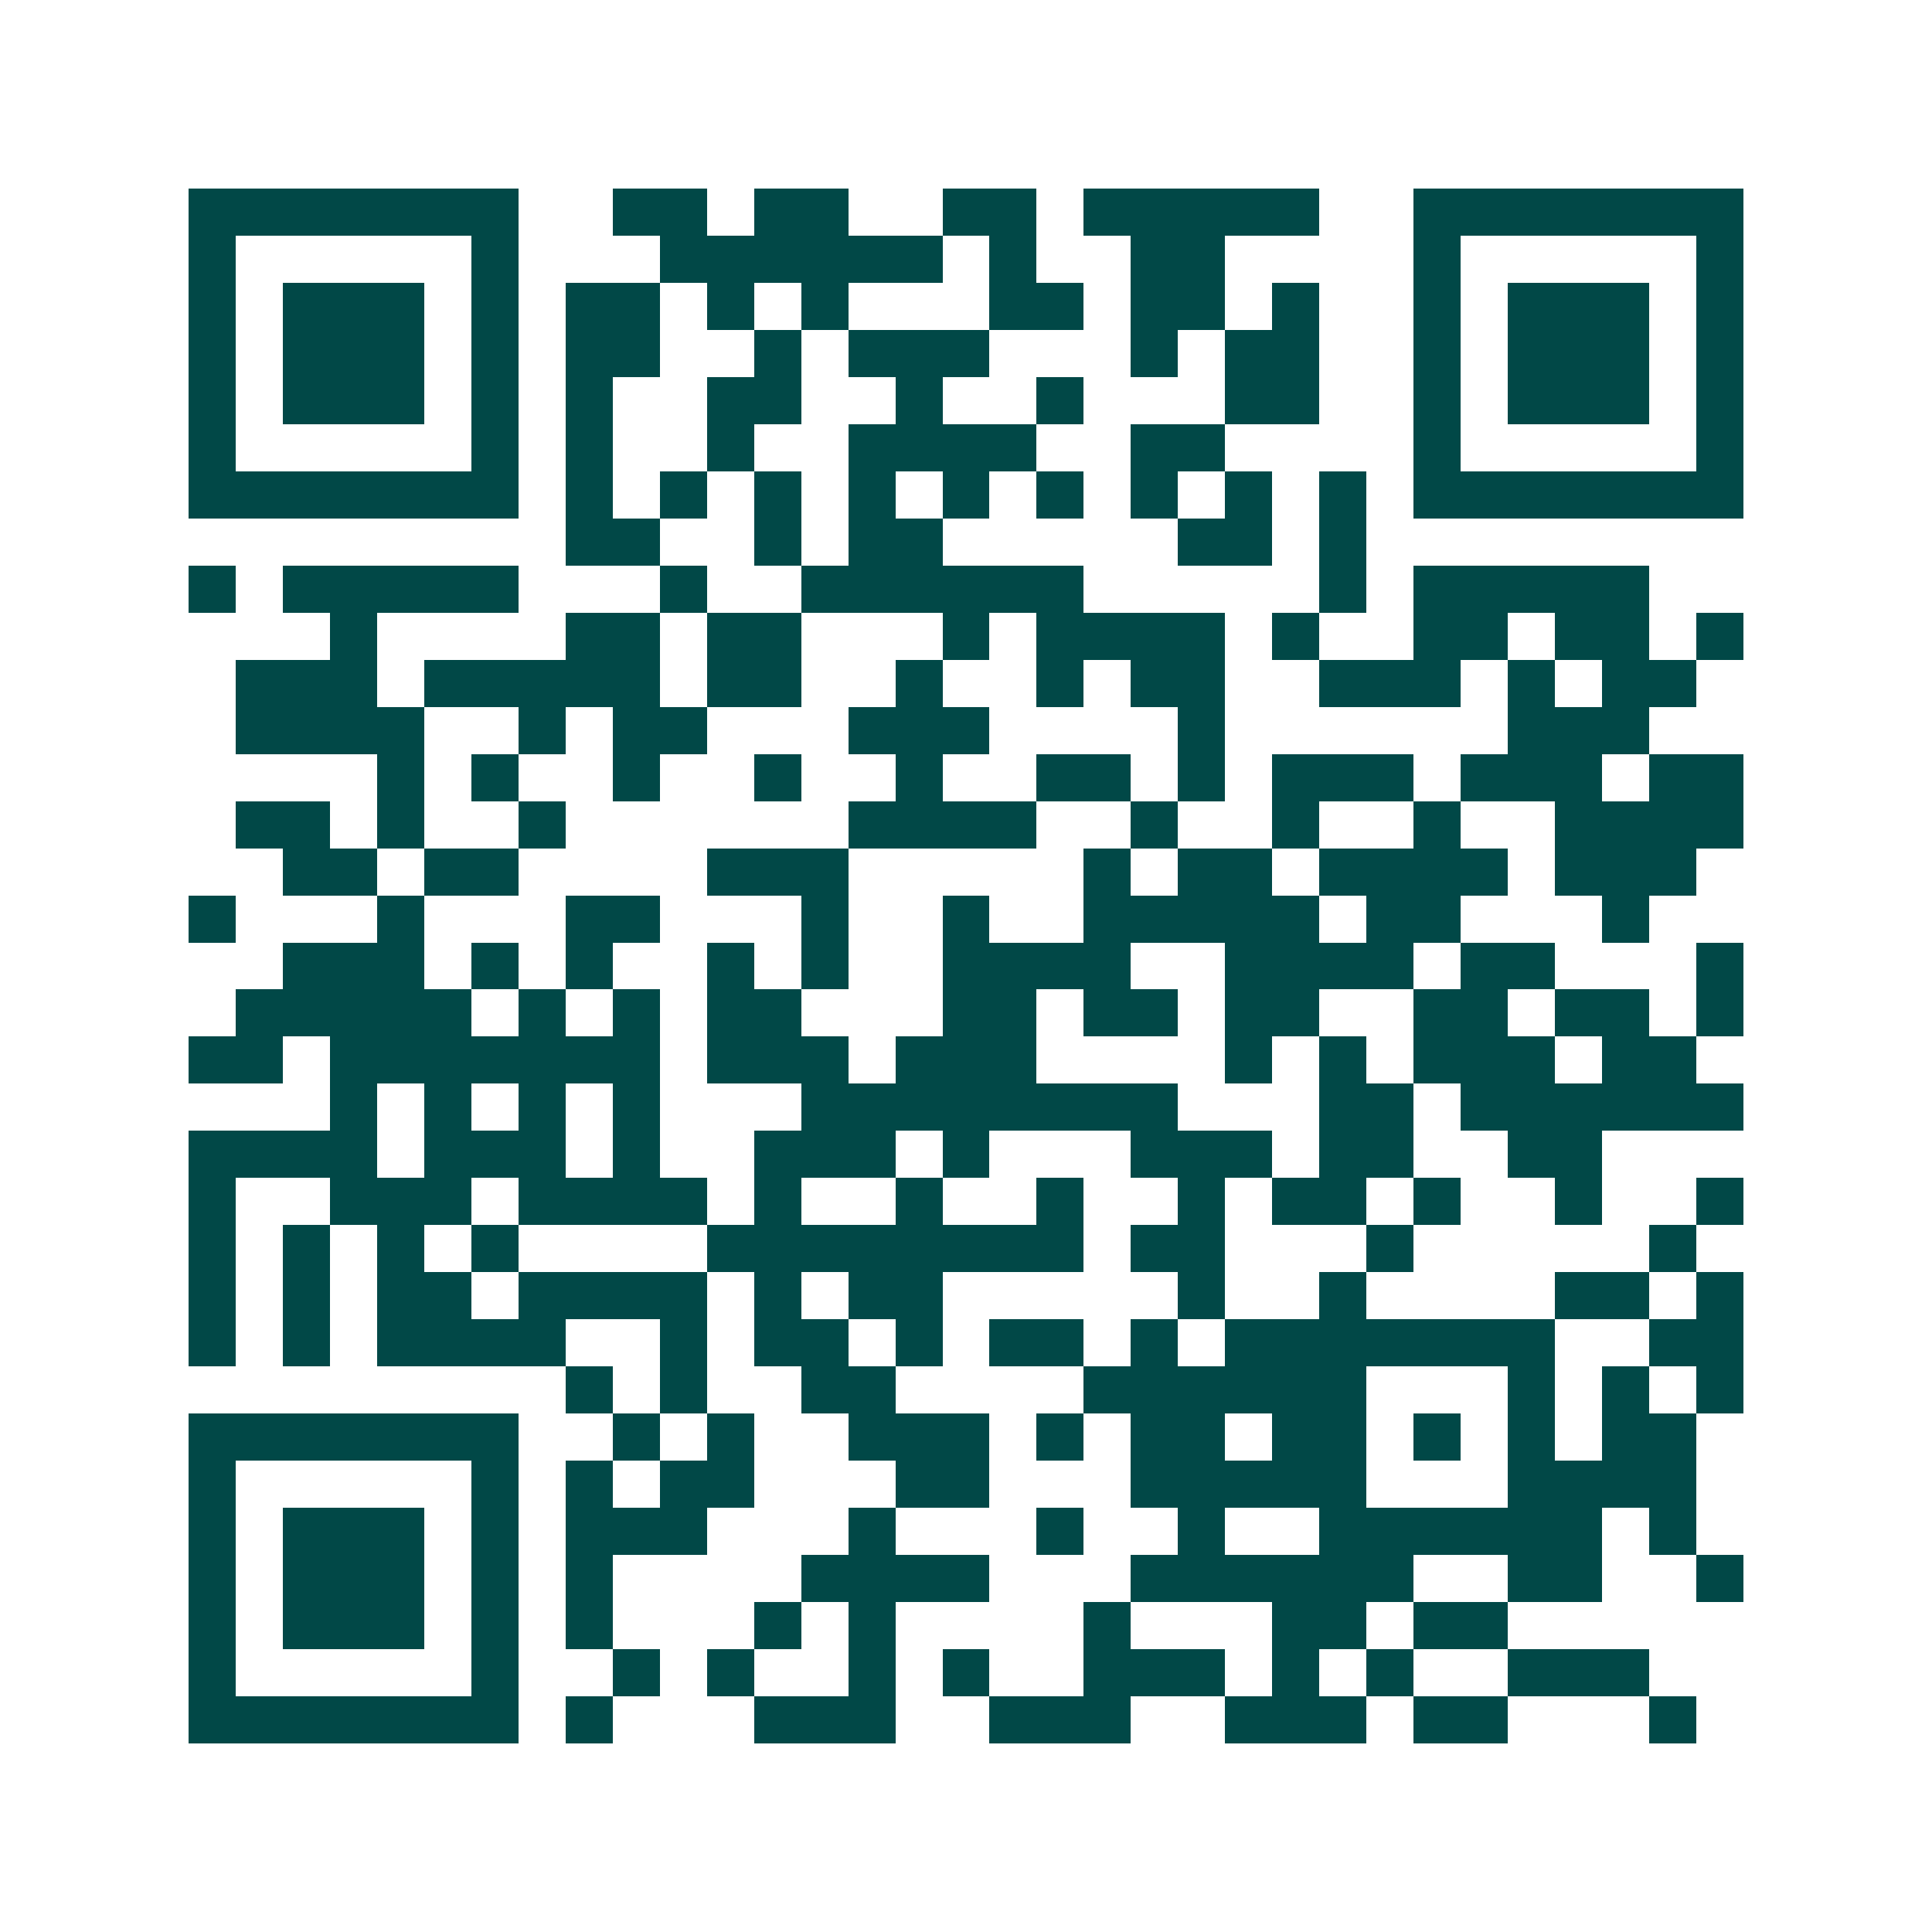 <svg xmlns="http://www.w3.org/2000/svg" width="200" height="200" viewBox="0 0 41 41" shape-rendering="crispEdges"><path fill="#ffffff" d="M0 0h41v41H0z"/><path stroke="#014847" d="M4 4.5h7m2 0h2m1 0h2m2 0h2m1 0h5m2 0h7M4 5.5h1m5 0h1m3 0h6m1 0h1m2 0h2m4 0h1m5 0h1M4 6.5h1m1 0h3m1 0h1m1 0h2m1 0h1m1 0h1m3 0h2m1 0h2m1 0h1m2 0h1m1 0h3m1 0h1M4 7.5h1m1 0h3m1 0h1m1 0h2m2 0h1m1 0h3m3 0h1m1 0h2m2 0h1m1 0h3m1 0h1M4 8.5h1m1 0h3m1 0h1m1 0h1m2 0h2m2 0h1m2 0h1m3 0h2m2 0h1m1 0h3m1 0h1M4 9.5h1m5 0h1m1 0h1m2 0h1m2 0h4m2 0h2m4 0h1m5 0h1M4 10.5h7m1 0h1m1 0h1m1 0h1m1 0h1m1 0h1m1 0h1m1 0h1m1 0h1m1 0h1m1 0h7M12 11.5h2m2 0h1m1 0h2m5 0h2m1 0h1M4 12.5h1m1 0h5m3 0h1m2 0h6m5 0h1m1 0h5M7 13.5h1m4 0h2m1 0h2m3 0h1m1 0h4m1 0h1m2 0h2m1 0h2m1 0h1M5 14.5h3m1 0h5m1 0h2m2 0h1m2 0h1m1 0h2m2 0h3m1 0h1m1 0h2M5 15.5h4m2 0h1m1 0h2m3 0h3m4 0h1m6 0h3M8 16.5h1m1 0h1m2 0h1m2 0h1m2 0h1m2 0h2m1 0h1m1 0h3m1 0h3m1 0h2M5 17.5h2m1 0h1m2 0h1m6 0h4m2 0h1m2 0h1m2 0h1m2 0h4M6 18.5h2m1 0h2m4 0h3m5 0h1m1 0h2m1 0h4m1 0h3M4 19.5h1m3 0h1m3 0h2m3 0h1m2 0h1m2 0h5m1 0h2m3 0h1M6 20.5h3m1 0h1m1 0h1m2 0h1m1 0h1m2 0h4m2 0h4m1 0h2m3 0h1M5 21.5h5m1 0h1m1 0h1m1 0h2m3 0h2m1 0h2m1 0h2m2 0h2m1 0h2m1 0h1M4 22.5h2m1 0h7m1 0h3m1 0h3m4 0h1m1 0h1m1 0h3m1 0h2M7 23.5h1m1 0h1m1 0h1m1 0h1m3 0h8m3 0h2m1 0h6M4 24.5h4m1 0h3m1 0h1m2 0h3m1 0h1m3 0h3m1 0h2m2 0h2M4 25.5h1m2 0h3m1 0h4m1 0h1m2 0h1m2 0h1m2 0h1m1 0h2m1 0h1m2 0h1m2 0h1M4 26.5h1m1 0h1m1 0h1m1 0h1m4 0h8m1 0h2m3 0h1m5 0h1M4 27.5h1m1 0h1m1 0h2m1 0h4m1 0h1m1 0h2m5 0h1m2 0h1m4 0h2m1 0h1M4 28.5h1m1 0h1m1 0h4m2 0h1m1 0h2m1 0h1m1 0h2m1 0h1m1 0h7m2 0h2M12 29.5h1m1 0h1m2 0h2m4 0h6m3 0h1m1 0h1m1 0h1M4 30.5h7m2 0h1m1 0h1m2 0h3m1 0h1m1 0h2m1 0h2m1 0h1m1 0h1m1 0h2M4 31.5h1m5 0h1m1 0h1m1 0h2m3 0h2m3 0h5m3 0h4M4 32.5h1m1 0h3m1 0h1m1 0h3m3 0h1m3 0h1m2 0h1m2 0h6m1 0h1M4 33.5h1m1 0h3m1 0h1m1 0h1m4 0h4m3 0h6m2 0h2m2 0h1M4 34.5h1m1 0h3m1 0h1m1 0h1m3 0h1m1 0h1m4 0h1m3 0h2m1 0h2M4 35.5h1m5 0h1m2 0h1m1 0h1m2 0h1m1 0h1m2 0h3m1 0h1m1 0h1m2 0h3M4 36.5h7m1 0h1m3 0h3m2 0h3m2 0h3m1 0h2m3 0h1"/></svg>
